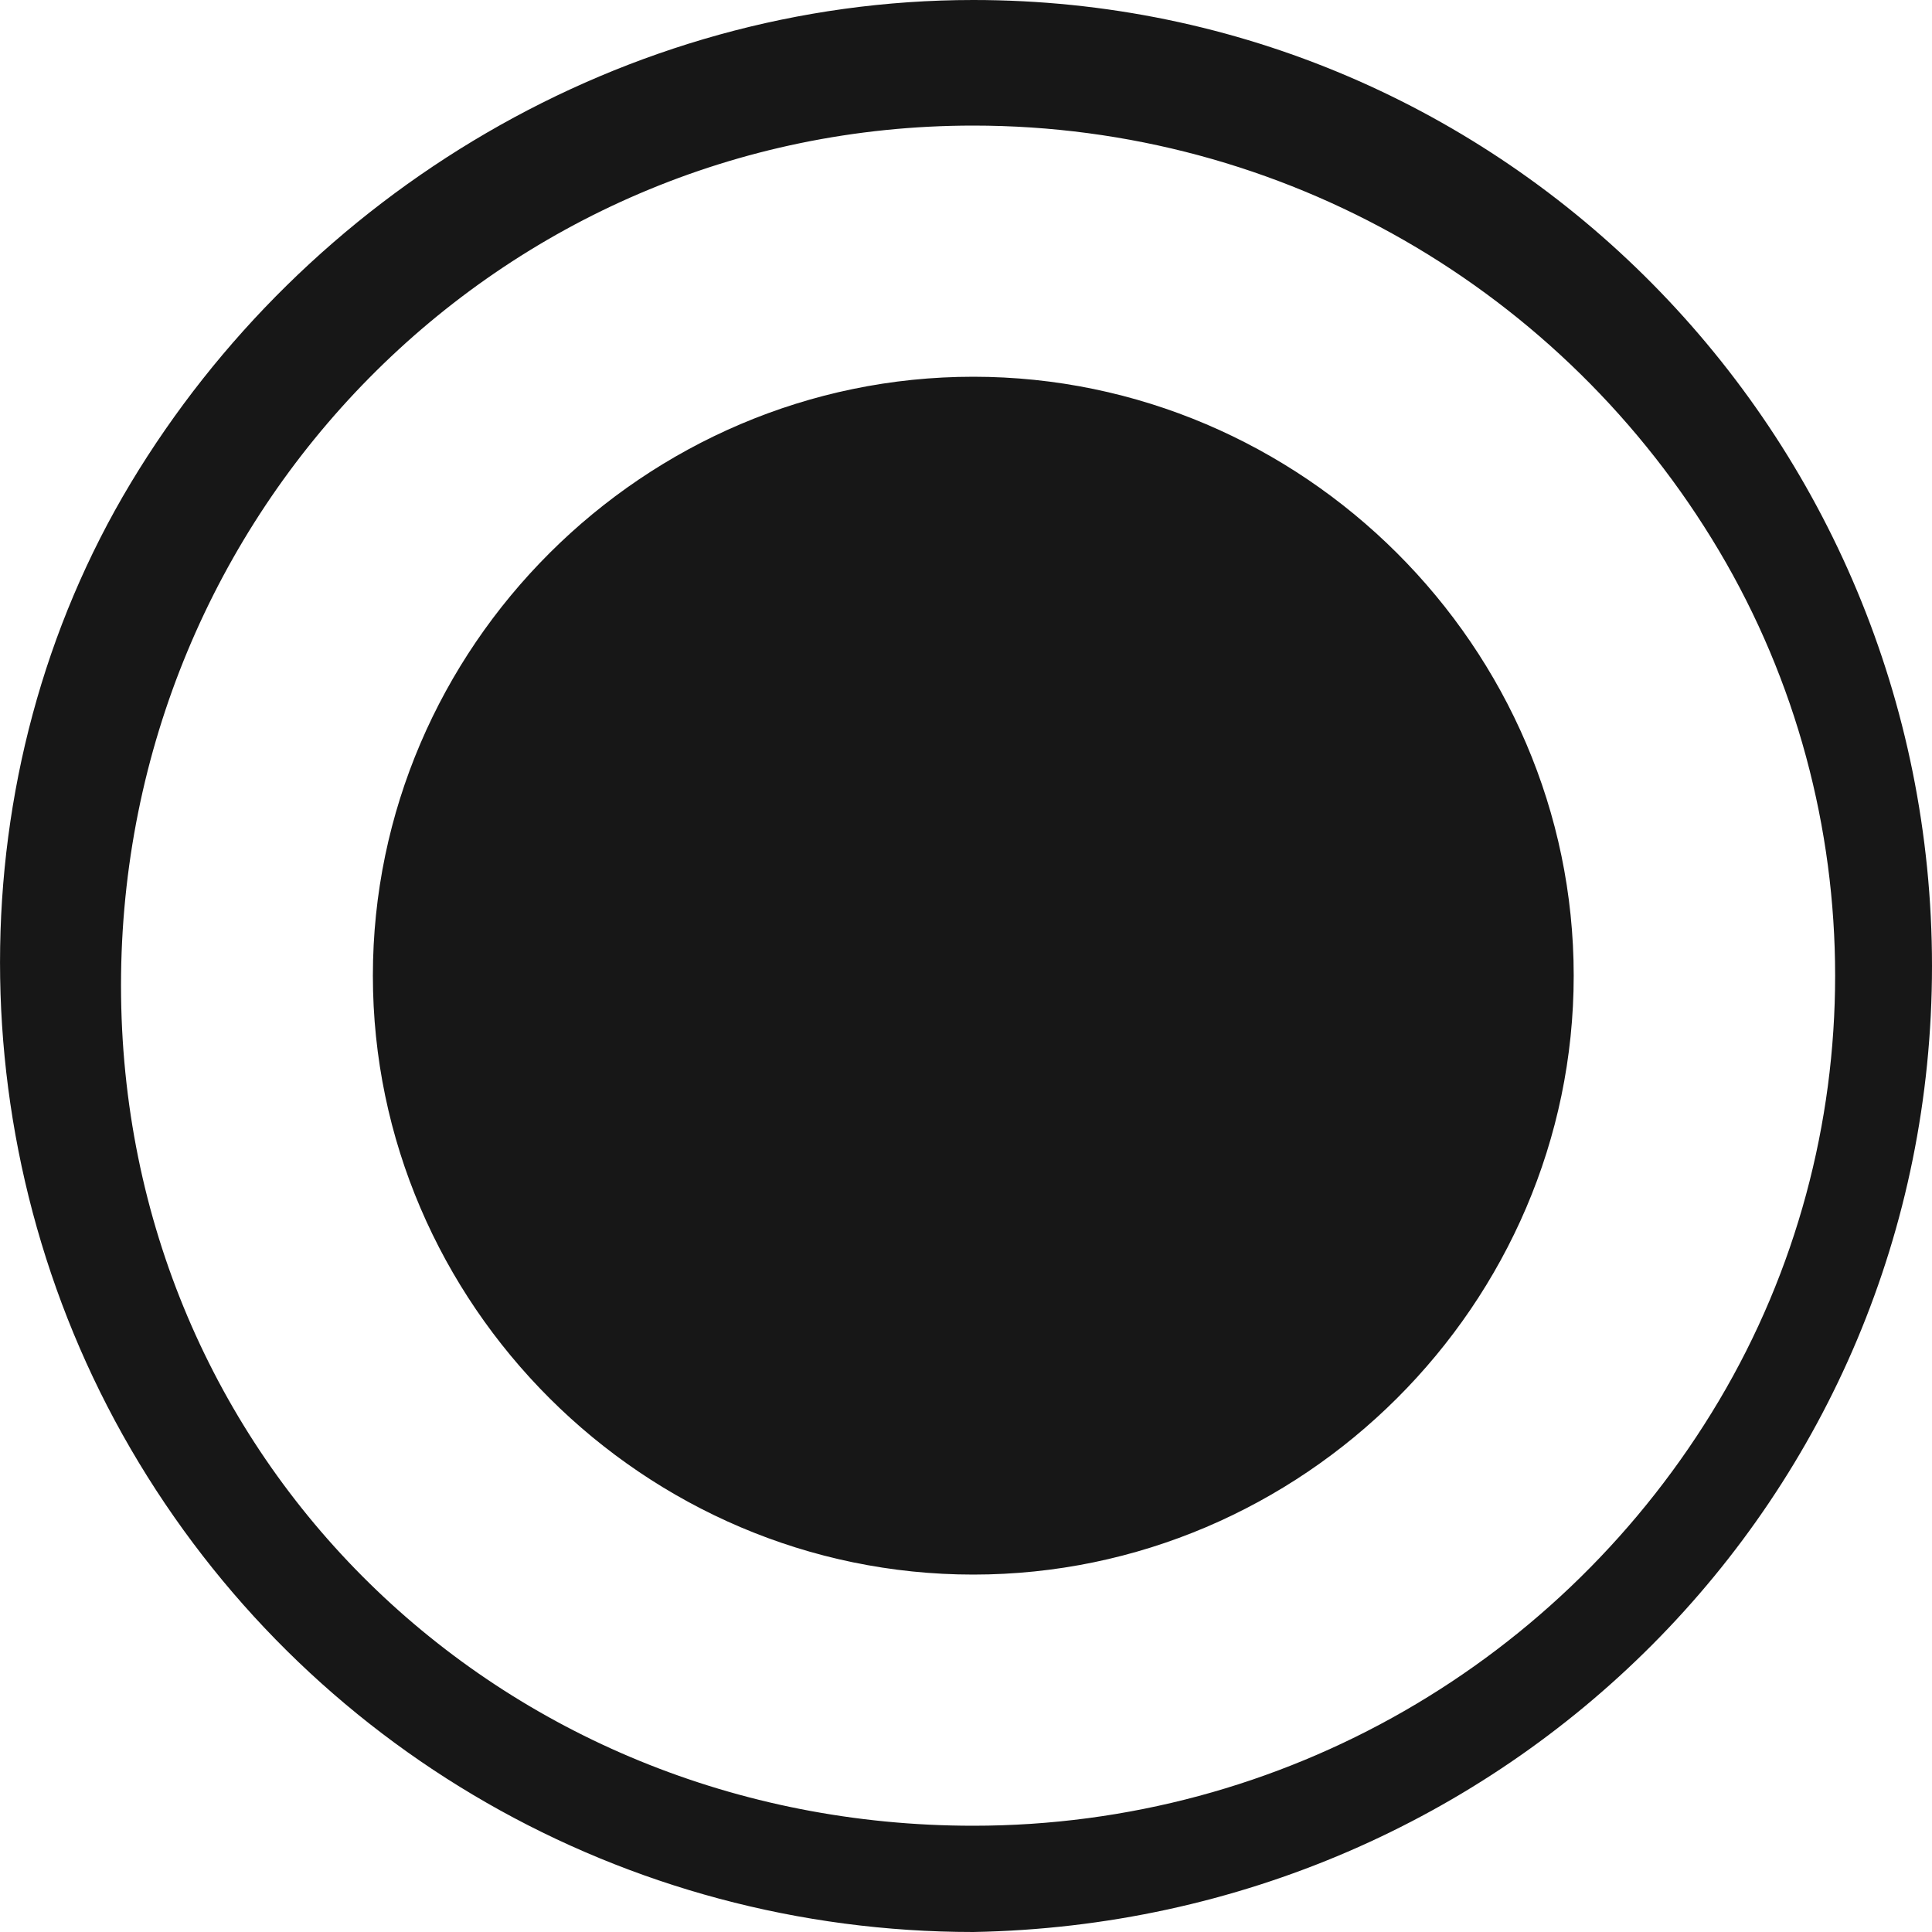 <?xml version="1.0"?>
<svg xmlns="http://www.w3.org/2000/svg" width="22" height="22" viewBox="0 0 22 22" fill="none">
<path d="M11.083 0C17.148 0 22 4.95 22 11C22 17.05 17.148 21.89 11.083 22C7.113 22 3.474 19.91 1.489 16.5C-0.496 13.09 -0.496 8.8 1.489 5.5C3.474 2.2 7.113 0 11.083 0ZM11.083 20.79C14.611 20.79 17.809 18.92 19.574 15.95C21.338 12.98 21.338 9.24 19.574 6.27C17.809 3.3 14.611 1.43 11.083 1.43C5.679 1.43 1.378 5.83 1.378 11.22C1.378 16.61 5.679 20.79 11.083 20.79ZM11.083 17.93C7.333 17.93 4.246 14.85 4.246 11.11C4.246 7.37 7.333 4.29 11.083 4.29C14.832 4.29 17.92 7.37 17.92 11.11C17.92 14.85 14.832 17.93 11.083 17.93Z" fill="#171717"/>
</svg>
